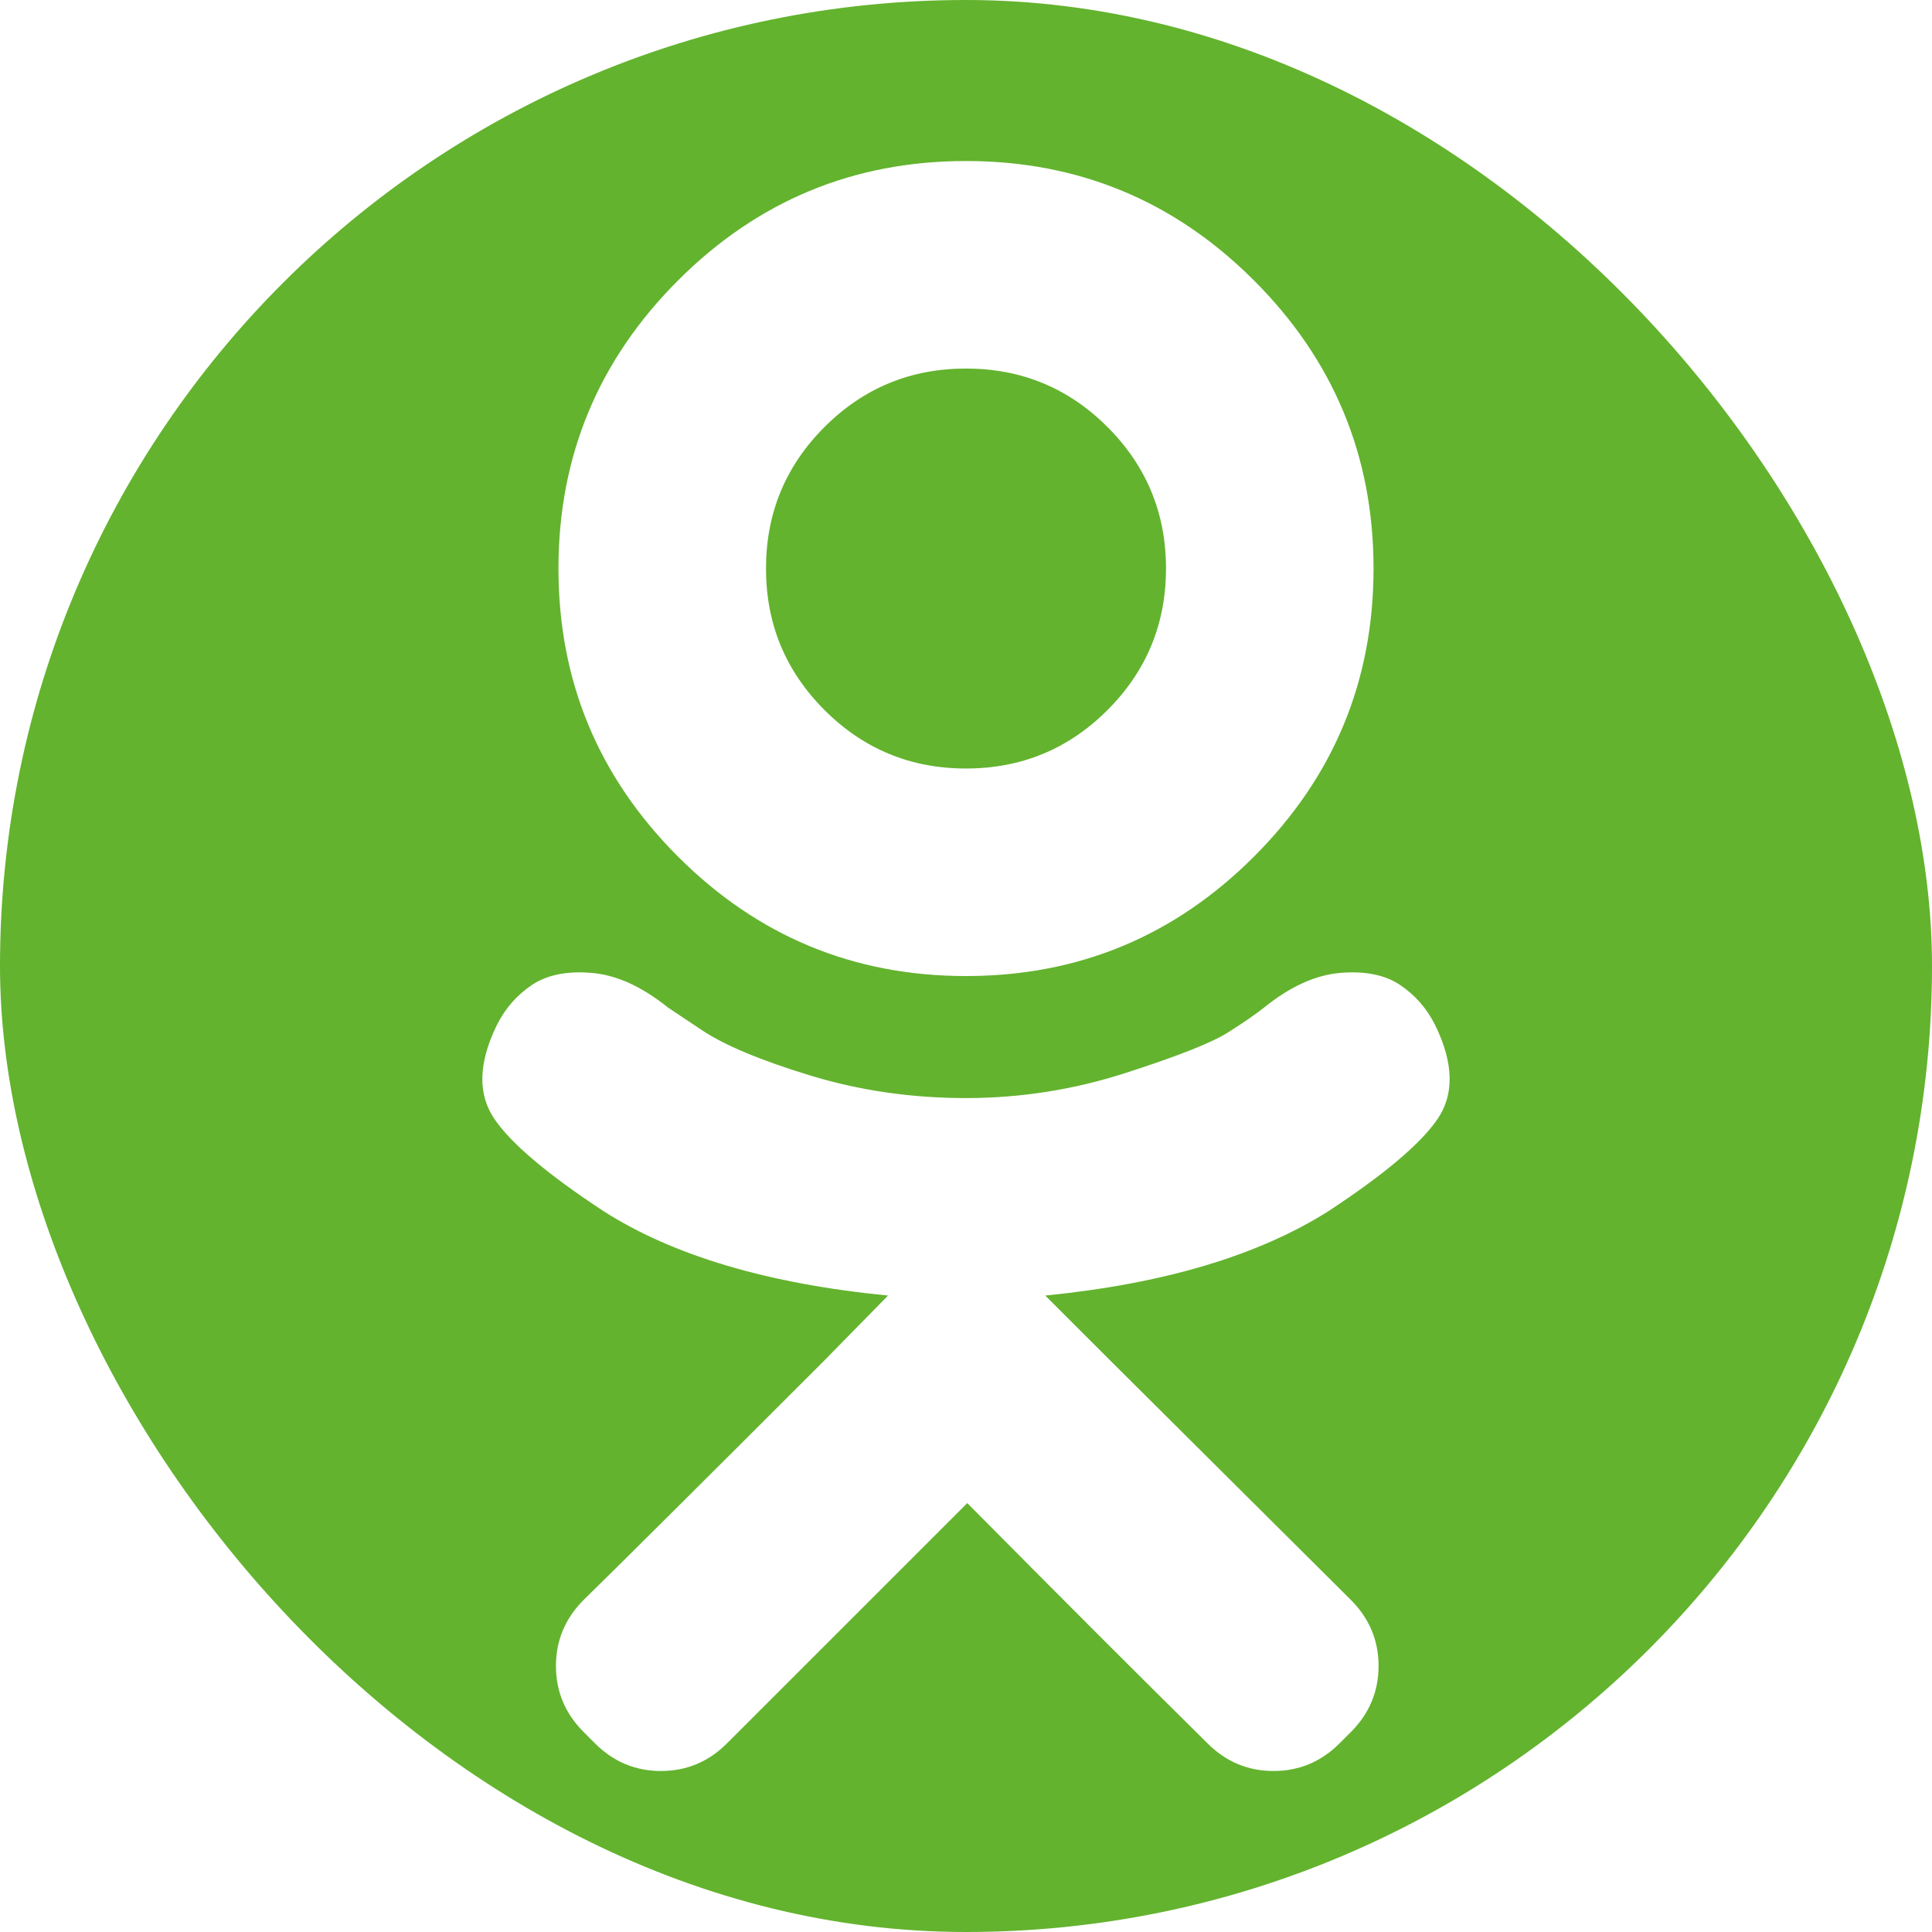<?xml version="1.0" encoding="UTF-8"?> <svg xmlns="http://www.w3.org/2000/svg" width="50" height="50" viewBox="0 0 50 50" fill="none"> <g clip-path="url(#clip0_510_430)"> <path d="M30.176 14.713C30.176 16.146 29.671 17.366 28.662 18.376C27.653 19.385 26.432 19.889 25 19.889C23.568 19.889 22.347 19.385 21.338 18.376C20.329 17.366 19.824 16.146 19.824 14.713C19.824 13.281 20.329 12.06 21.338 11.051C22.347 10.042 23.568 9.538 25 9.538C26.432 9.538 27.653 10.042 28.662 11.051C29.671 12.06 30.176 13.281 30.176 14.713ZM37.142 26.53C36.925 26.096 36.621 25.749 36.23 25.488C35.84 25.228 35.324 25.125 34.684 25.179C34.044 25.233 33.388 25.532 32.715 26.074C32.498 26.248 32.183 26.465 31.771 26.725C31.358 26.986 30.48 27.333 29.134 27.767C27.789 28.201 26.411 28.418 25 28.418C23.589 28.418 22.244 28.223 20.963 27.832C19.683 27.441 18.75 27.051 18.164 26.66L17.285 26.074C16.612 25.532 15.956 25.233 15.316 25.179C14.676 25.125 14.16 25.228 13.77 25.488C13.379 25.749 13.075 26.096 12.858 26.53C12.381 27.506 12.359 28.315 12.793 28.955C13.227 29.595 14.171 30.393 15.625 31.348C17.426 32.498 19.878 33.225 22.982 33.529L21.322 35.221C18.24 38.303 16.168 40.365 15.104 41.406C14.627 41.884 14.388 42.453 14.388 43.115C14.388 43.777 14.627 44.347 15.104 44.824L15.397 45.117C15.875 45.595 16.444 45.833 17.106 45.833C17.768 45.833 18.338 45.595 18.815 45.117L25.033 38.9C27.506 41.395 29.579 43.468 31.25 45.117C31.727 45.595 32.297 45.833 32.959 45.833C33.621 45.833 34.191 45.595 34.668 45.117L34.961 44.824C35.438 44.347 35.677 43.777 35.677 43.115C35.677 42.453 35.438 41.884 34.961 41.406L28.744 35.221L27.051 33.529C30.111 33.225 32.552 32.498 34.375 31.348C35.829 30.393 36.773 29.595 37.207 28.955C37.641 28.315 37.619 27.506 37.142 26.53ZM35.547 14.713C35.547 11.806 34.516 9.321 32.454 7.259C30.393 5.197 27.908 4.167 25 4.167C22.092 4.167 19.607 5.197 17.546 7.259C15.484 9.321 14.453 11.806 14.453 14.713C14.453 17.622 15.484 20.106 17.546 22.168C19.607 24.23 22.092 25.26 25 25.26C27.908 25.26 30.393 24.23 32.454 22.168C34.516 20.106 35.547 17.622 35.547 14.713ZM50 9.375V40.625C50 43.208 49.083 45.416 47.249 47.249C45.416 49.083 43.208 50 40.625 50H9.375C6.793 50 4.584 49.083 2.751 47.249C0.917 45.416 0 43.208 0 40.625V9.375C0 6.793 0.917 4.584 2.751 2.751C4.584 0.917 6.793 0 9.375 0H40.625C43.208 0 45.416 0.917 47.249 2.751C49.083 4.584 50 6.793 50 9.375Z" fill="#63B32E"></path> </g> <defs> <clipPath id="clip0_510_430"> <rect width="50" height="50" rx="25" fill="white"></rect> </clipPath> </defs> </svg> 